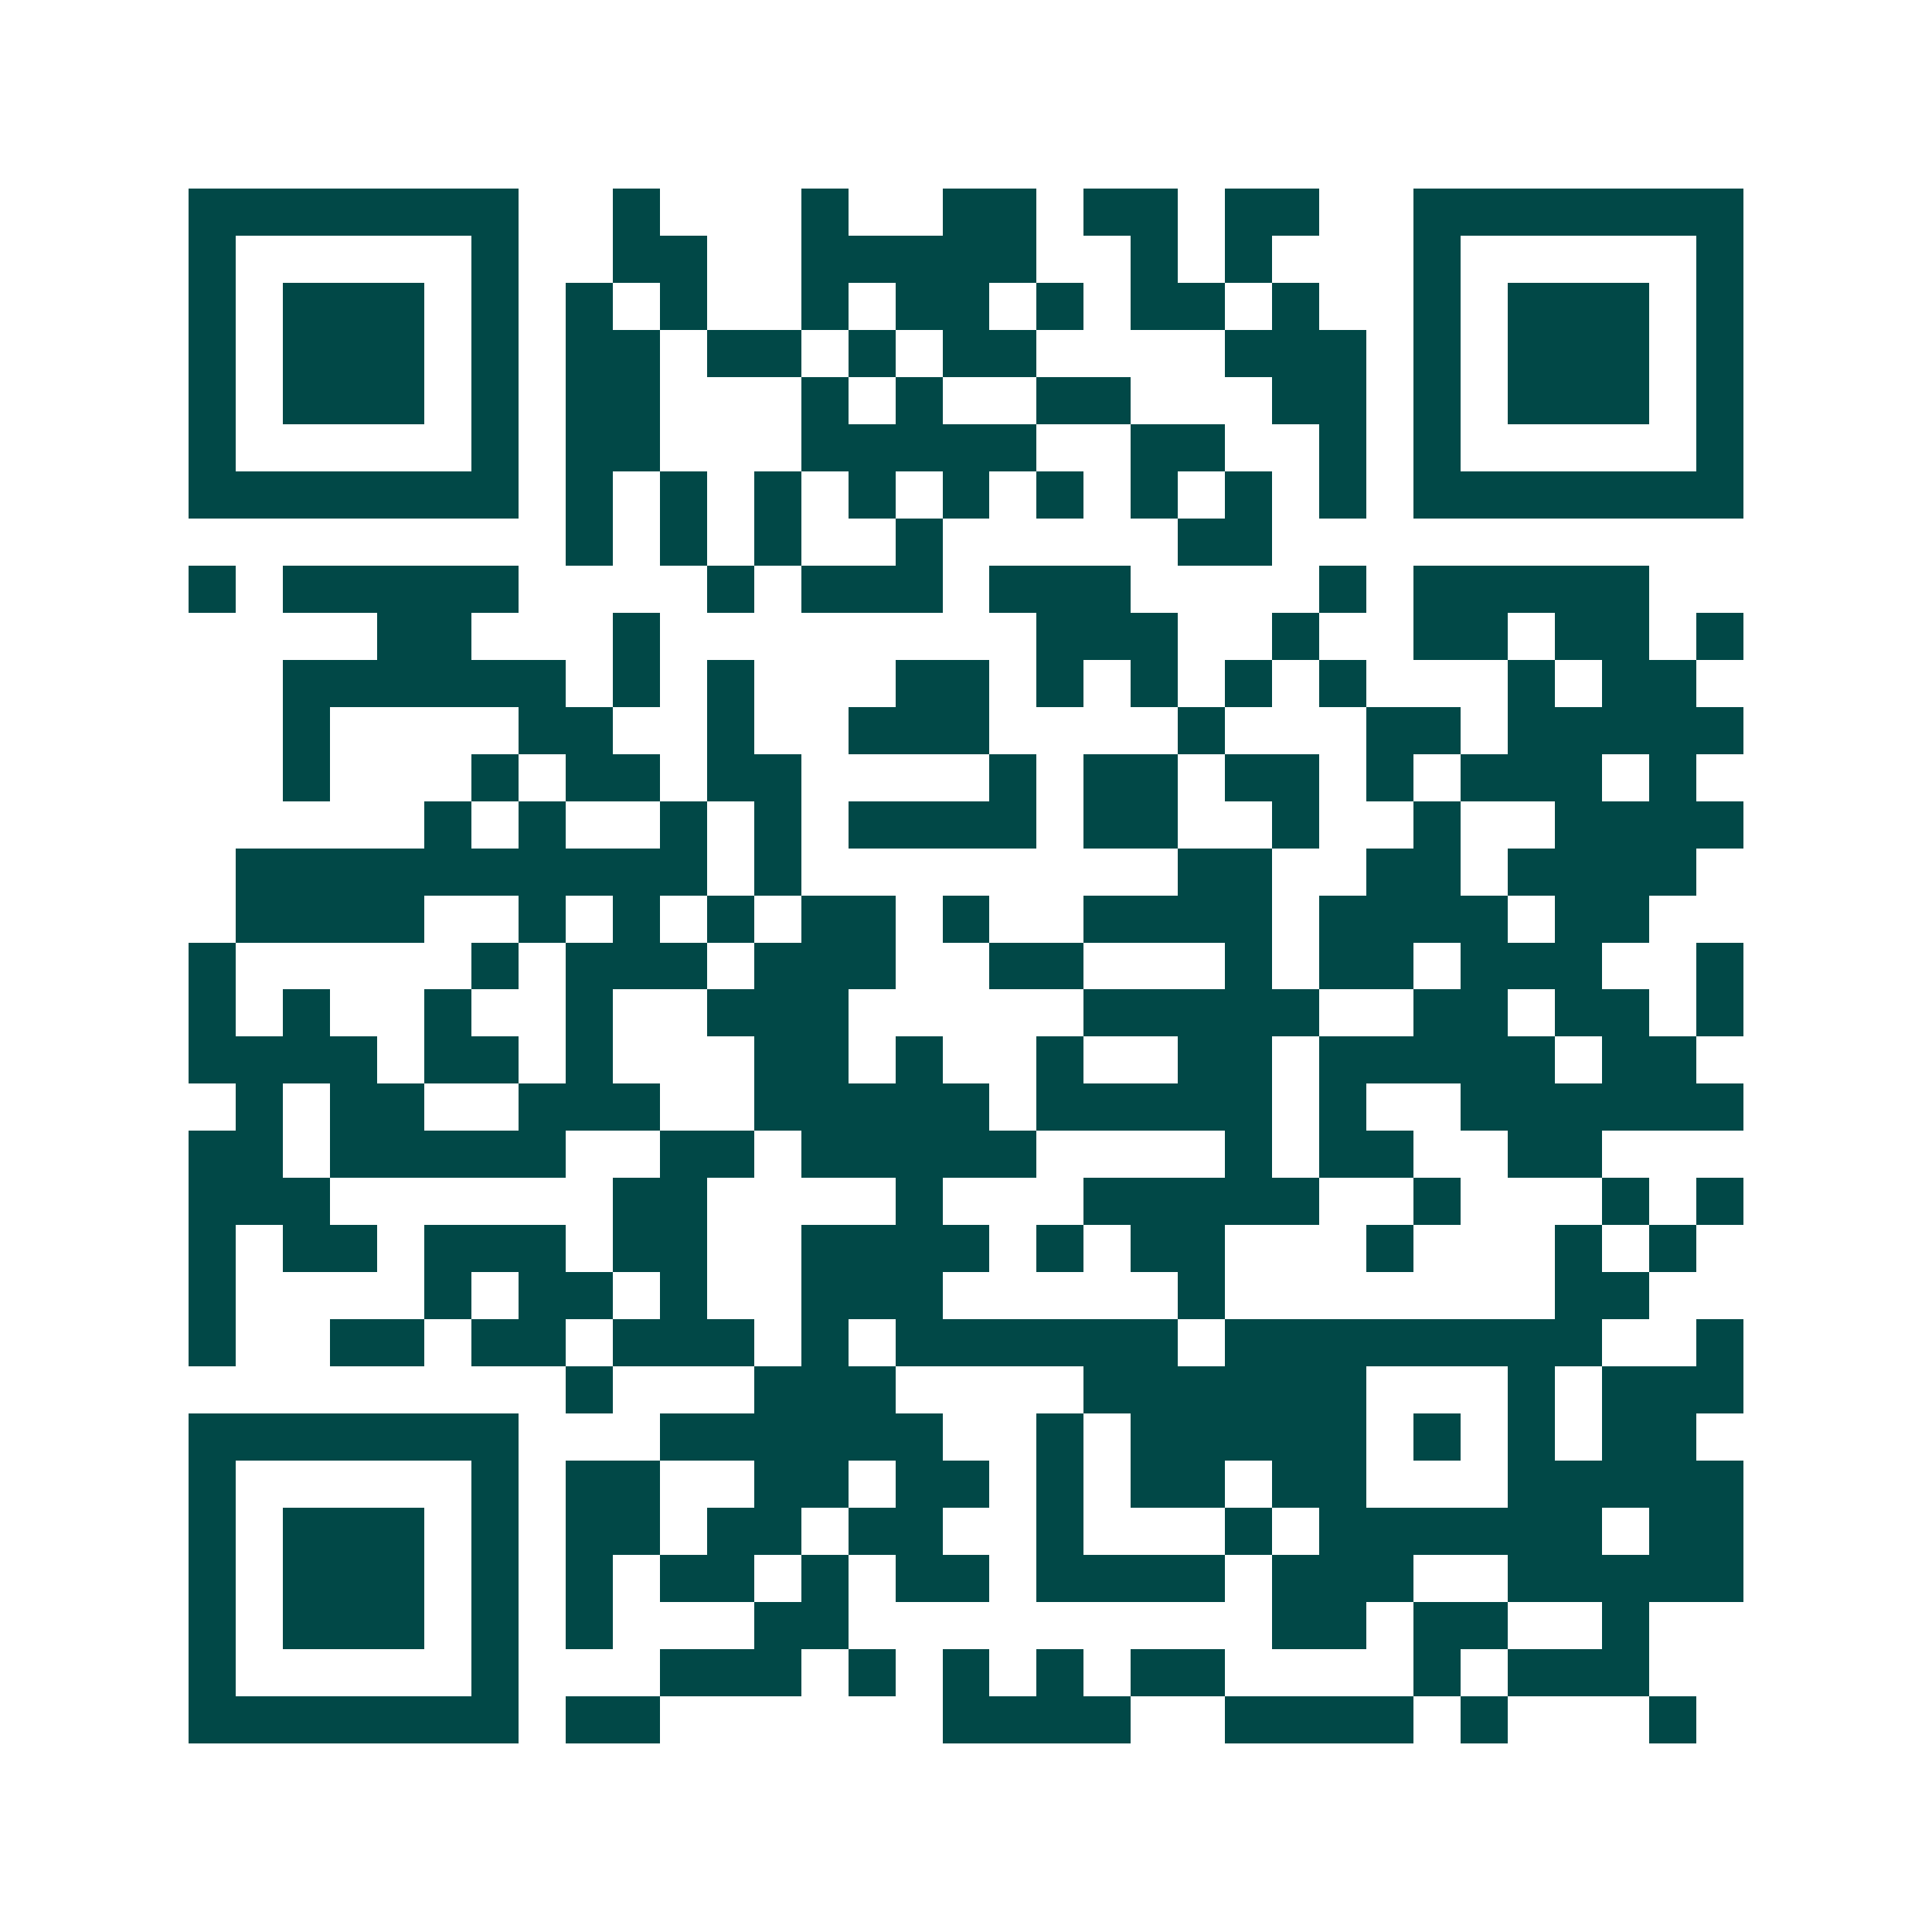<svg xmlns="http://www.w3.org/2000/svg" width="200" height="200" viewBox="0 0 41 41" shape-rendering="crispEdges"><path fill="#ffffff" d="M0 0h41v41H0z"/><path stroke="#014847" d="M4 4.5h7m2 0h1m3 0h1m2 0h2m1 0h2m1 0h2m2 0h7M4 5.5h1m5 0h1m2 0h2m2 0h5m2 0h1m1 0h1m3 0h1m5 0h1M4 6.5h1m1 0h3m1 0h1m1 0h1m1 0h1m2 0h1m1 0h2m1 0h1m1 0h2m1 0h1m2 0h1m1 0h3m1 0h1M4 7.5h1m1 0h3m1 0h1m1 0h2m1 0h2m1 0h1m1 0h2m4 0h3m1 0h1m1 0h3m1 0h1M4 8.5h1m1 0h3m1 0h1m1 0h2m3 0h1m1 0h1m2 0h2m3 0h2m1 0h1m1 0h3m1 0h1M4 9.5h1m5 0h1m1 0h2m3 0h5m2 0h2m2 0h1m1 0h1m5 0h1M4 10.5h7m1 0h1m1 0h1m1 0h1m1 0h1m1 0h1m1 0h1m1 0h1m1 0h1m1 0h1m1 0h7M12 11.5h1m1 0h1m1 0h1m2 0h1m5 0h2M4 12.5h1m1 0h5m4 0h1m1 0h3m1 0h3m4 0h1m1 0h5M8 13.5h2m3 0h1m8 0h3m2 0h1m2 0h2m1 0h2m1 0h1M6 14.5h6m1 0h1m1 0h1m3 0h2m1 0h1m1 0h1m1 0h1m1 0h1m3 0h1m1 0h2M6 15.5h1m4 0h2m2 0h1m2 0h3m4 0h1m3 0h2m1 0h5M6 16.5h1m3 0h1m1 0h2m1 0h2m4 0h1m1 0h2m1 0h2m1 0h1m1 0h3m1 0h1M9 17.5h1m1 0h1m2 0h1m1 0h1m1 0h4m1 0h2m2 0h1m2 0h1m2 0h4M5 18.5h10m1 0h1m8 0h2m2 0h2m1 0h4M5 19.5h4m2 0h1m1 0h1m1 0h1m1 0h2m1 0h1m2 0h4m1 0h4m1 0h2M4 20.5h1m5 0h1m1 0h3m1 0h3m2 0h2m3 0h1m1 0h2m1 0h3m2 0h1M4 21.5h1m1 0h1m2 0h1m2 0h1m2 0h3m5 0h5m2 0h2m1 0h2m1 0h1M4 22.5h4m1 0h2m1 0h1m3 0h2m1 0h1m2 0h1m2 0h2m1 0h5m1 0h2M5 23.5h1m1 0h2m2 0h3m2 0h5m1 0h5m1 0h1m2 0h6M4 24.5h2m1 0h5m2 0h2m1 0h5m4 0h1m1 0h2m2 0h2M4 25.5h3m6 0h2m4 0h1m3 0h5m2 0h1m3 0h1m1 0h1M4 26.5h1m1 0h2m1 0h3m1 0h2m2 0h4m1 0h1m1 0h2m3 0h1m3 0h1m1 0h1M4 27.5h1m4 0h1m1 0h2m1 0h1m2 0h3m5 0h1m7 0h2M4 28.5h1m2 0h2m1 0h2m1 0h3m1 0h1m1 0h6m1 0h8m2 0h1M12 29.5h1m3 0h3m4 0h6m3 0h1m1 0h3M4 30.5h7m3 0h6m2 0h1m1 0h5m1 0h1m1 0h1m1 0h2M4 31.5h1m5 0h1m1 0h2m2 0h2m1 0h2m1 0h1m1 0h2m1 0h2m3 0h5M4 32.5h1m1 0h3m1 0h1m1 0h2m1 0h2m1 0h2m2 0h1m3 0h1m1 0h6m1 0h2M4 33.5h1m1 0h3m1 0h1m1 0h1m1 0h2m1 0h1m1 0h2m1 0h4m1 0h3m2 0h5M4 34.5h1m1 0h3m1 0h1m1 0h1m3 0h2m9 0h2m1 0h2m2 0h1M4 35.5h1m5 0h1m3 0h3m1 0h1m1 0h1m1 0h1m1 0h2m4 0h1m1 0h3M4 36.5h7m1 0h2m6 0h4m2 0h4m1 0h1m3 0h1"/></svg>
